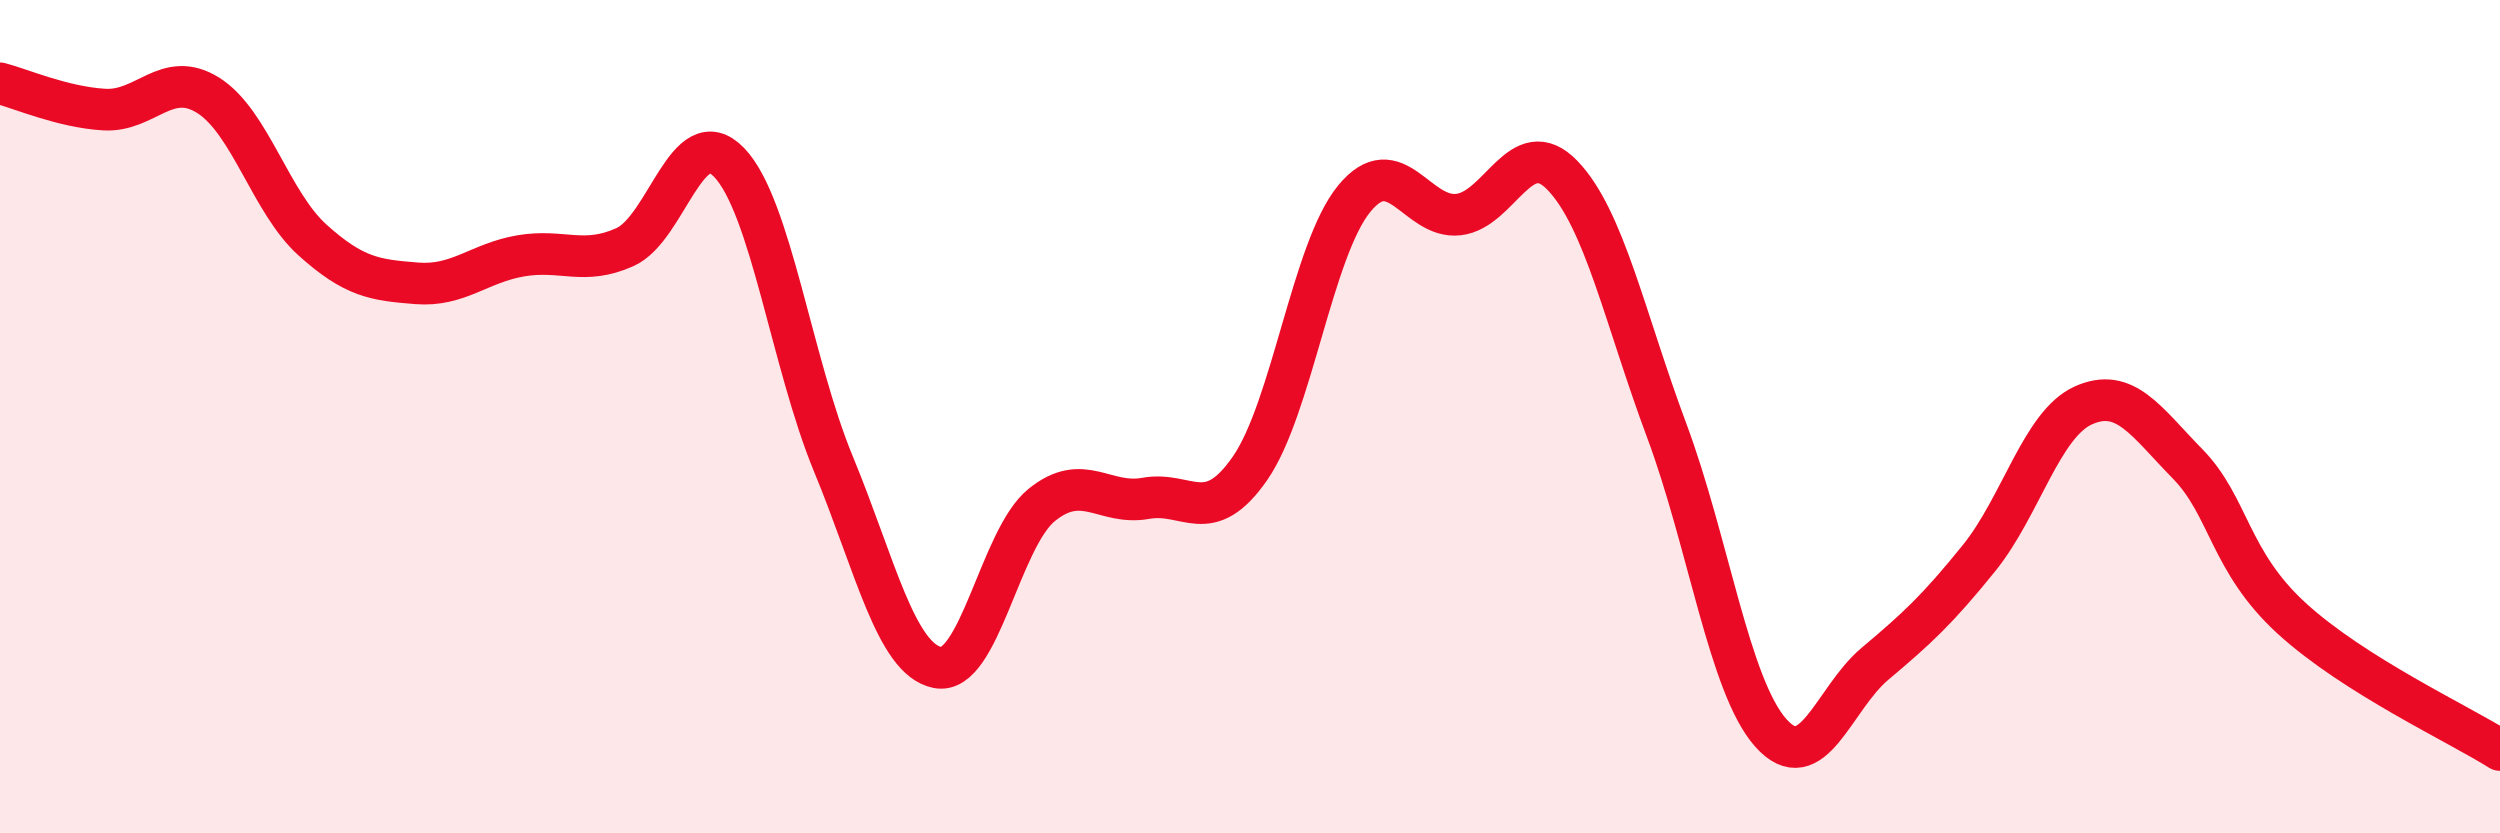 
    <svg width="60" height="20" viewBox="0 0 60 20" xmlns="http://www.w3.org/2000/svg">
      <path
        d="M 0,2 C 0.5,2.13 1.5,2.57 2.5,2.63 C 3.5,2.69 4,1.66 5,2.29 C 6,2.92 6.5,4.86 7.5,5.76 C 8.5,6.66 9,6.72 10,6.8 C 11,6.88 11.5,6.31 12.5,6.14 C 13.5,5.97 14,6.38 15,5.93 C 16,5.48 16.5,2.86 17.5,3.9 C 18.5,4.94 19,8.71 20,11.13 C 21,13.55 21.5,15.82 22.5,16.02 C 23.5,16.22 24,12.93 25,12.12 C 26,11.31 26.5,12.14 27.5,11.96 C 28.5,11.78 29,12.68 30,11.24 C 31,9.8 31.5,5.99 32.5,4.77 C 33.5,3.55 34,5.26 35,5.15 C 36,5.04 36.5,3.17 37.5,4.21 C 38.5,5.25 39,7.65 40,10.33 C 41,13.01 41.5,16.47 42.5,17.59 C 43.5,18.71 44,16.77 45,15.93 C 46,15.09 46.5,14.63 47.5,13.39 C 48.5,12.15 49,10.18 50,9.73 C 51,9.28 51.5,10.11 52.5,11.13 C 53.5,12.15 53.5,13.47 55,14.84 C 56.5,16.21 59,17.37 60,18L60 20L0 20Z"
        fill="#EB0A25"
        opacity="0.1"
        stroke-linecap="round"
        stroke-linejoin="round"
      />
      <path
        d="M 0,2 C 0.5,2.13 1.5,2.57 2.5,2.63 C 3.5,2.69 4,1.66 5,2.29 C 6,2.92 6.5,4.86 7.5,5.76 C 8.5,6.66 9,6.72 10,6.8 C 11,6.88 11.5,6.31 12.5,6.14 C 13.5,5.97 14,6.38 15,5.93 C 16,5.48 16.5,2.86 17.5,3.9 C 18.5,4.94 19,8.71 20,11.13 C 21,13.55 21.5,15.82 22.5,16.02 C 23.5,16.22 24,12.93 25,12.12 C 26,11.31 26.5,12.14 27.5,11.96 C 28.5,11.78 29,12.68 30,11.24 C 31,9.8 31.5,5.99 32.5,4.77 C 33.5,3.55 34,5.26 35,5.15 C 36,5.04 36.5,3.17 37.5,4.21 C 38.5,5.25 39,7.65 40,10.33 C 41,13.01 41.5,16.47 42.5,17.59 C 43.5,18.71 44,16.77 45,15.93 C 46,15.09 46.5,14.63 47.5,13.39 C 48.5,12.15 49,10.18 50,9.73 C 51,9.28 51.5,10.11 52.5,11.13 C 53.5,12.15 53.5,13.47 55,14.84 C 56.5,16.21 59,17.37 60,18"
        stroke="#EB0A25"
        stroke-width="1"
        fill="none"
        stroke-linecap="round"
        stroke-linejoin="round"
      />
    </svg>
  